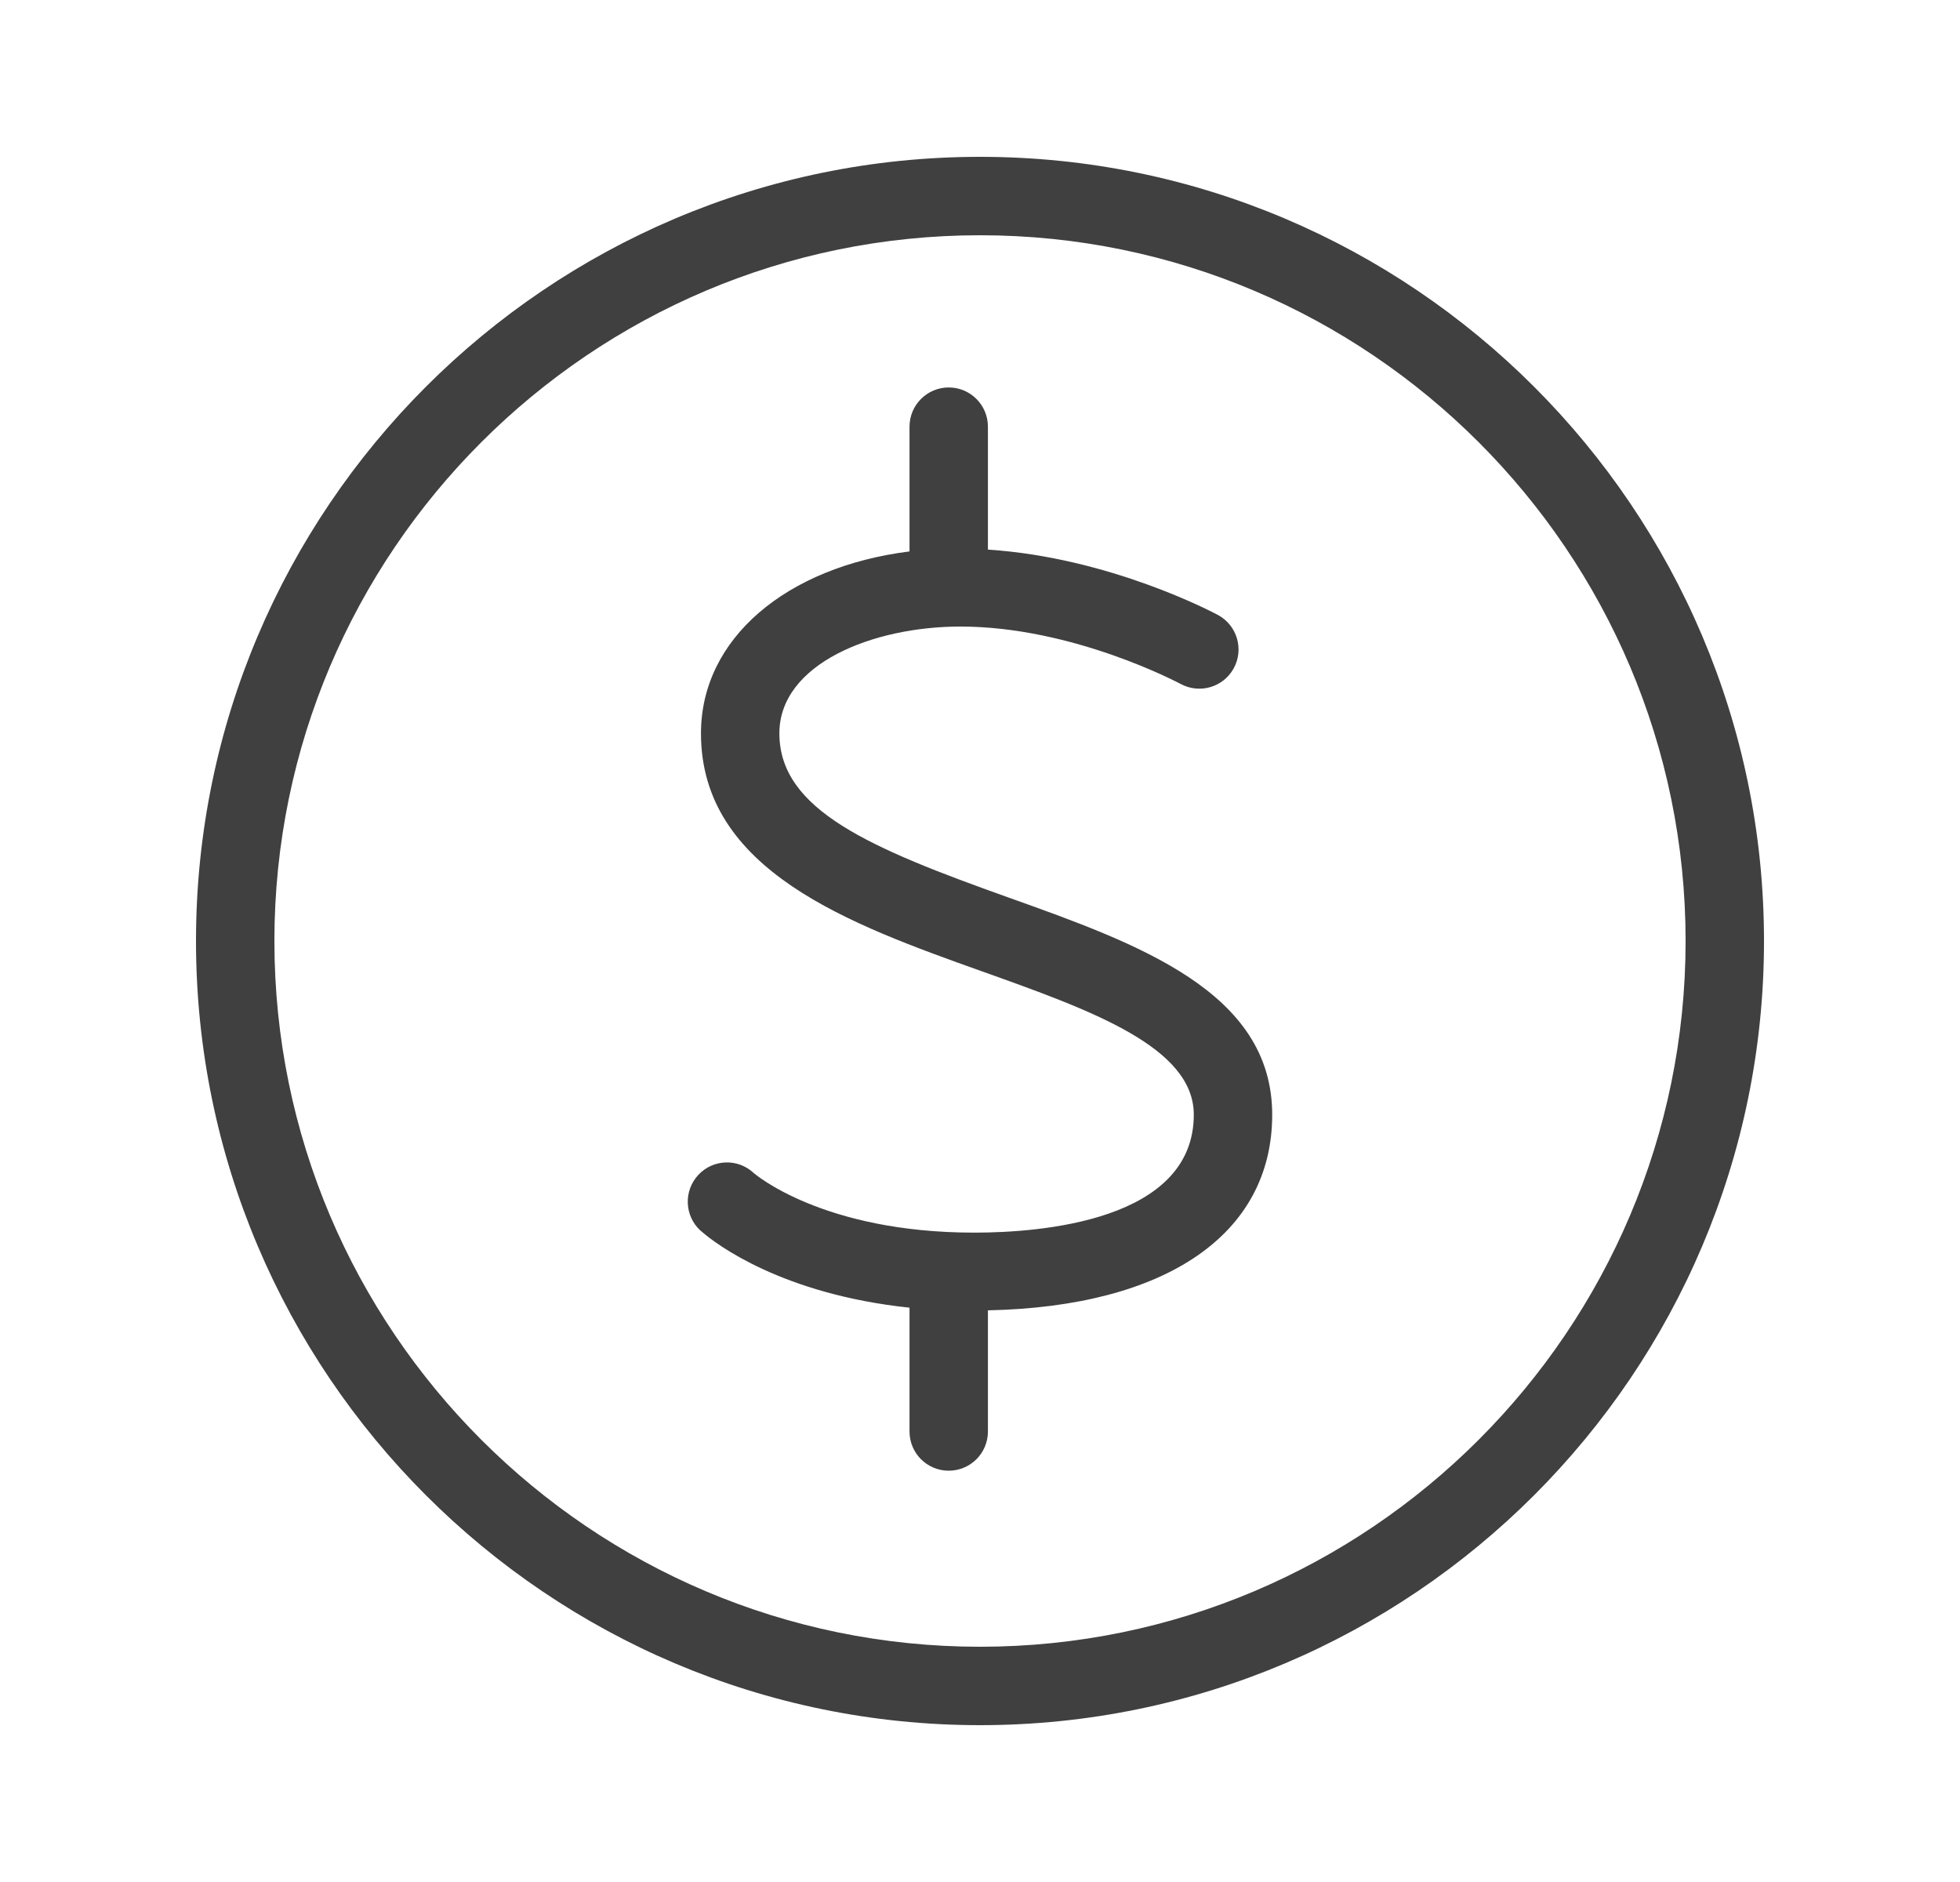 <svg width="25" height="24" viewBox="0 0 25 24" fill="none" xmlns="http://www.w3.org/2000/svg">
<path fill-rule="evenodd" clip-rule="evenodd" d="M12.5 2C18.014 2 22.5 6.486 22.5 12C22.5 17.514 18.014 22 12.5 22C6.986 22 2.5 17.514 2.5 12C2.5 6.486 6.986 2 12.5 2ZM12.5 3C7.538 3 3.5 7.038 3.5 12C3.5 16.962 7.538 21 12.5 21C17.462 21 21.5 16.962 21.5 12C21.5 7.038 17.462 3 12.5 3ZM12.101 4.941C12.377 4.941 12.601 5.165 12.601 5.441V7.009C14.155 7.109 15.478 7.812 15.538 7.844C15.779 7.976 15.869 8.279 15.737 8.521C15.605 8.764 15.302 8.853 15.059 8.722C15.045 8.715 13.692 7.99 12.25 7.99C11.13 7.99 9.941 8.467 9.941 9.352C9.941 10.33 11.099 10.816 12.865 11.446C14.518 12.036 16.227 12.646 16.227 14.215C16.227 15.742 14.871 16.663 12.601 16.71V18.255C12.601 18.532 12.377 18.755 12.101 18.755C11.825 18.755 11.601 18.532 11.601 18.255V16.676C9.969 16.504 9.13 15.86 8.962 15.716L8.931 15.69C8.729 15.501 8.719 15.185 8.907 14.983C9.096 14.78 9.413 14.77 9.614 14.959C9.619 14.963 10.486 15.719 12.427 15.719C13.269 15.719 15.227 15.572 15.227 14.215C15.227 13.351 13.916 12.883 12.528 12.388C10.847 11.788 8.941 11.107 8.941 9.352C8.941 8.144 10.027 7.23 11.601 7.032V5.441C11.601 5.165 11.825 4.941 12.101 4.941Z" fill="#404040"/>
</svg>
